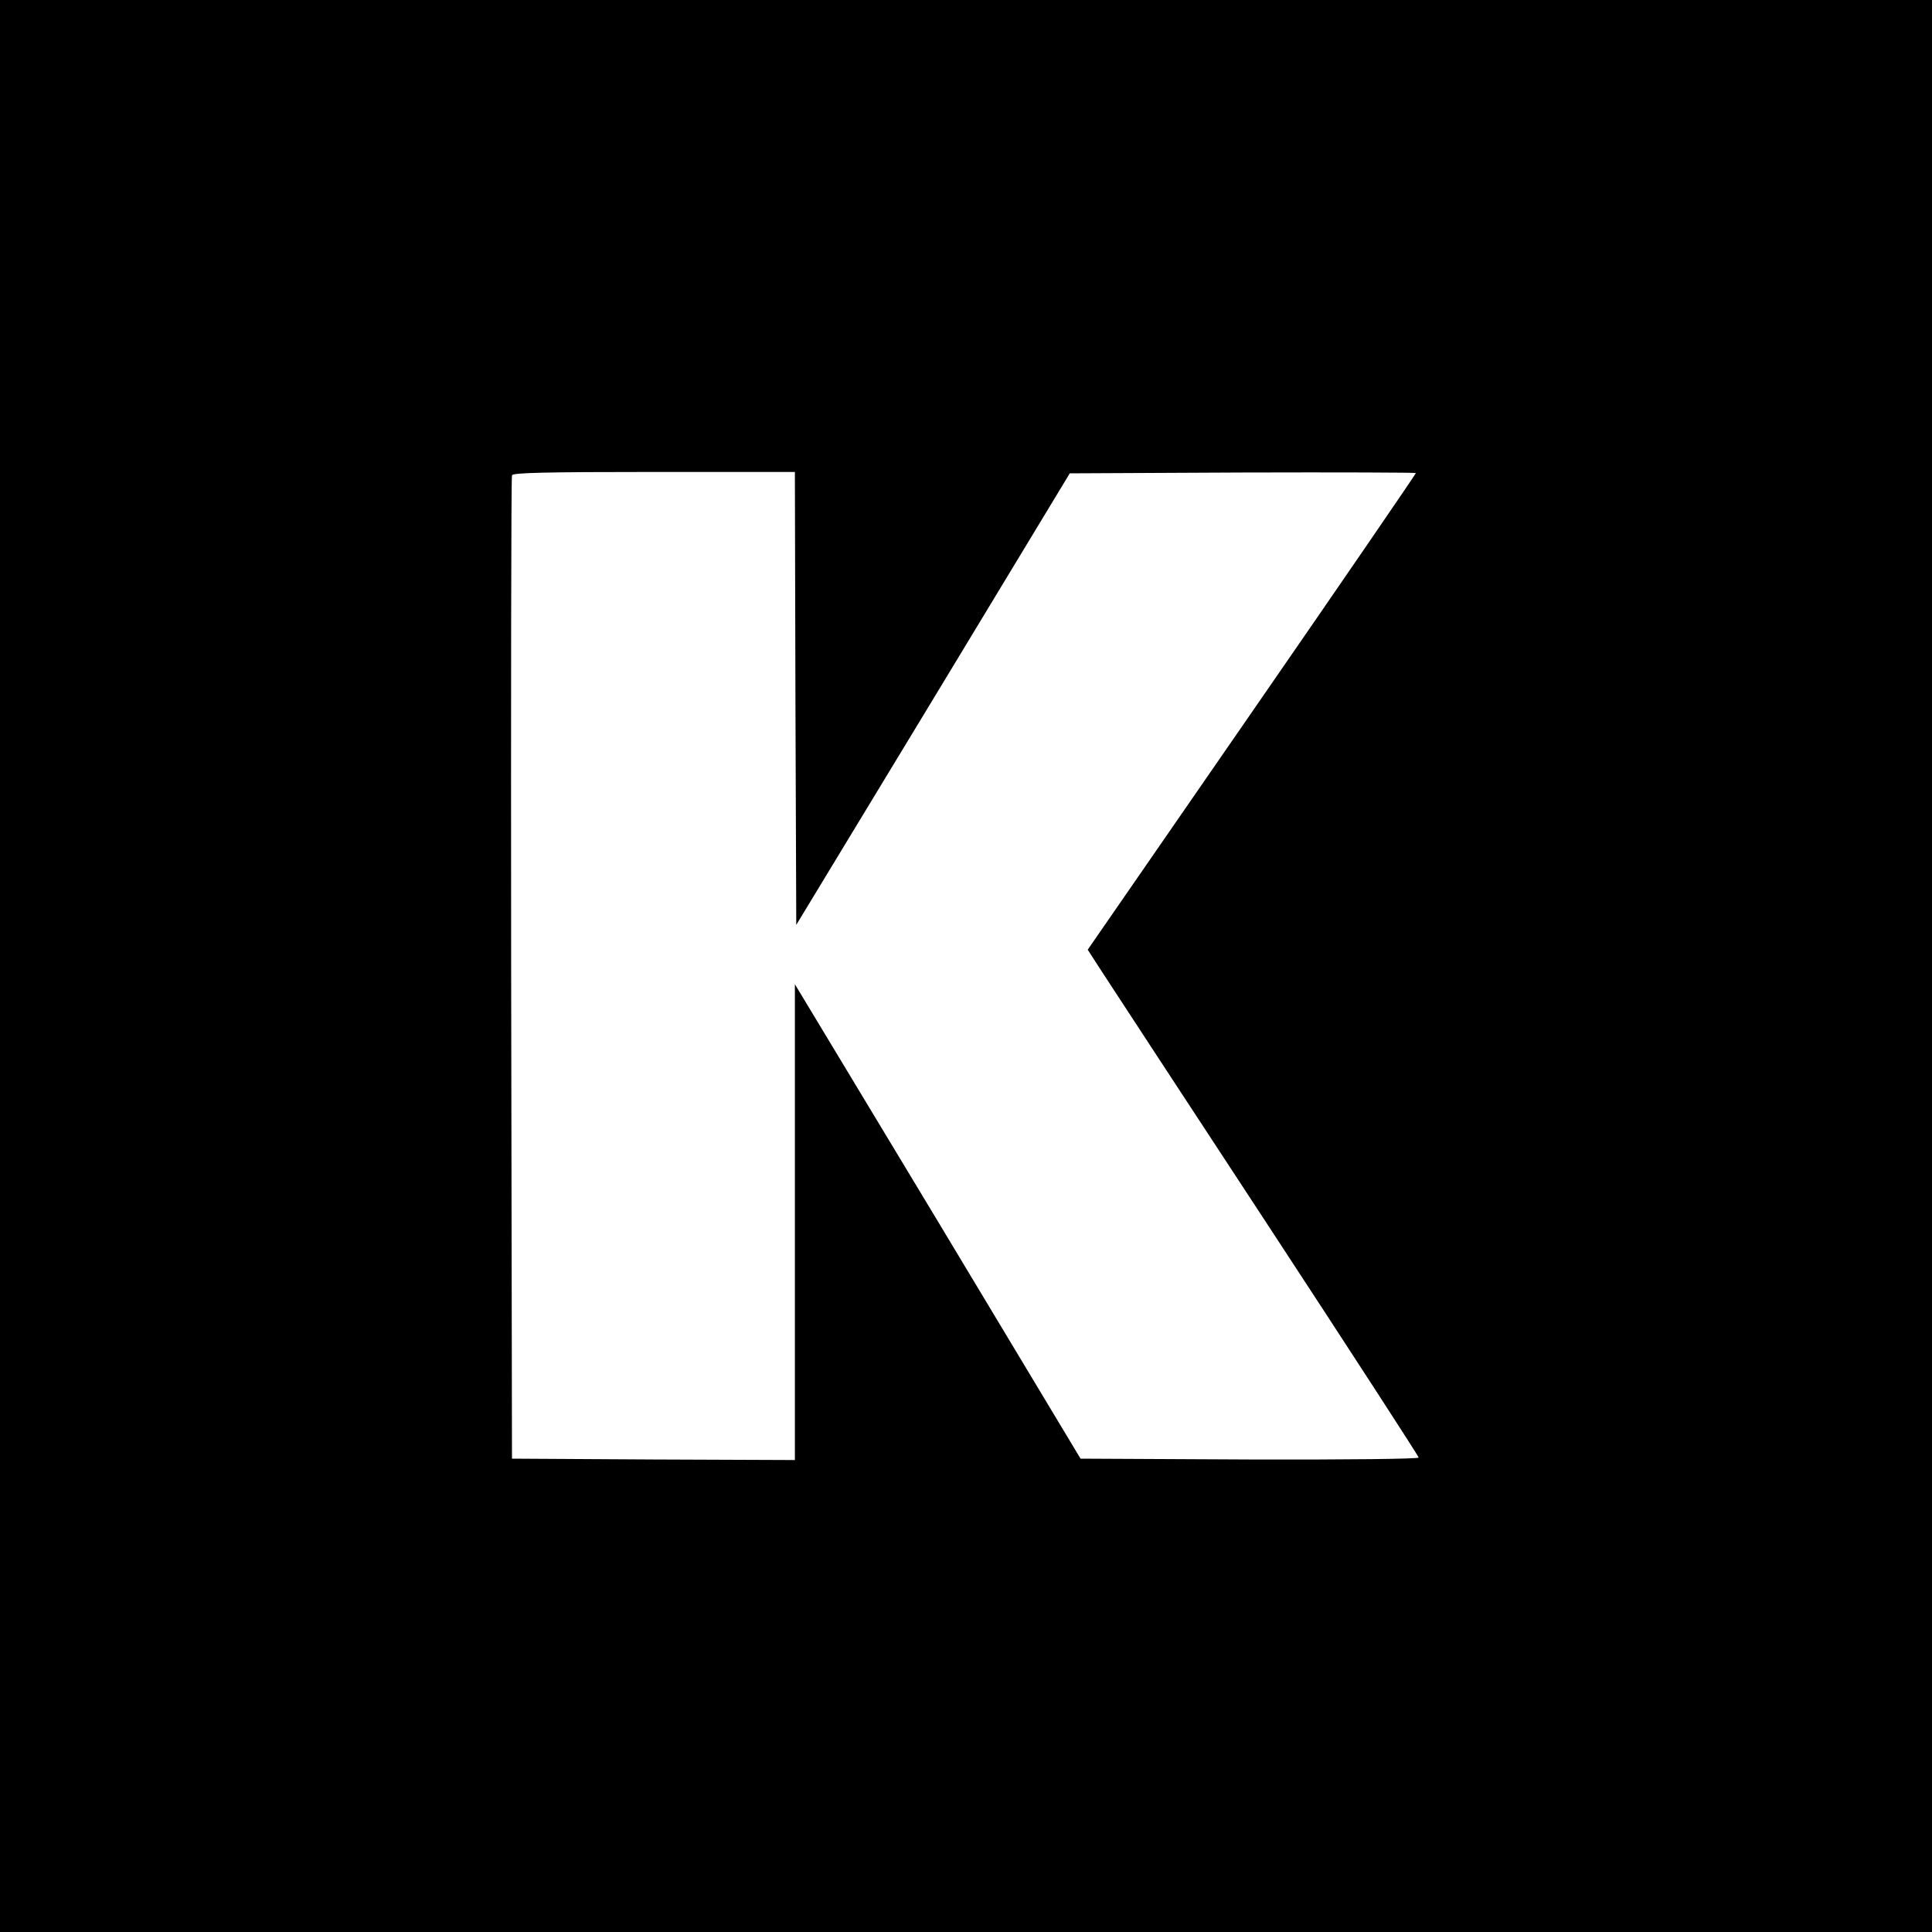 <?xml version="1.0" standalone="no"?>
<!DOCTYPE svg PUBLIC "-//W3C//DTD SVG 20010904//EN"
 "http://www.w3.org/TR/2001/REC-SVG-20010904/DTD/svg10.dtd">
<svg version="1.0" xmlns="http://www.w3.org/2000/svg"
 width="700pt" height="700pt" viewBox="0 0 700 700"
 preserveAspectRatio="xMidYMid meet">
<g transform="translate(0,700) scale(0.1,-0.1)"
fill="#000000" stroke="none">
<path d="M0 3500 l0 -3500 3500 0 3500 0 0 3500 0 3500 -3500 0 -3500 0 0
-3500z m2882 969 l3 -820 496 818 495 818 627 3 c345 1 627 0 627 -2 0 -3
-267 -393 -594 -866 l-595 -861 53 -82 c29 -45 299 -457 600 -916 300 -458
546 -837 546 -842 0 -5 -251 -8 -612 -7 l-613 3 -517 860 -518 859 0 -862 0
-862 -512 2 -513 3 -3 1775 c-1 976 0 1781 3 1788 3 9 116 12 515 12 l510 0 2
-821z"/>
</g>
</svg>
